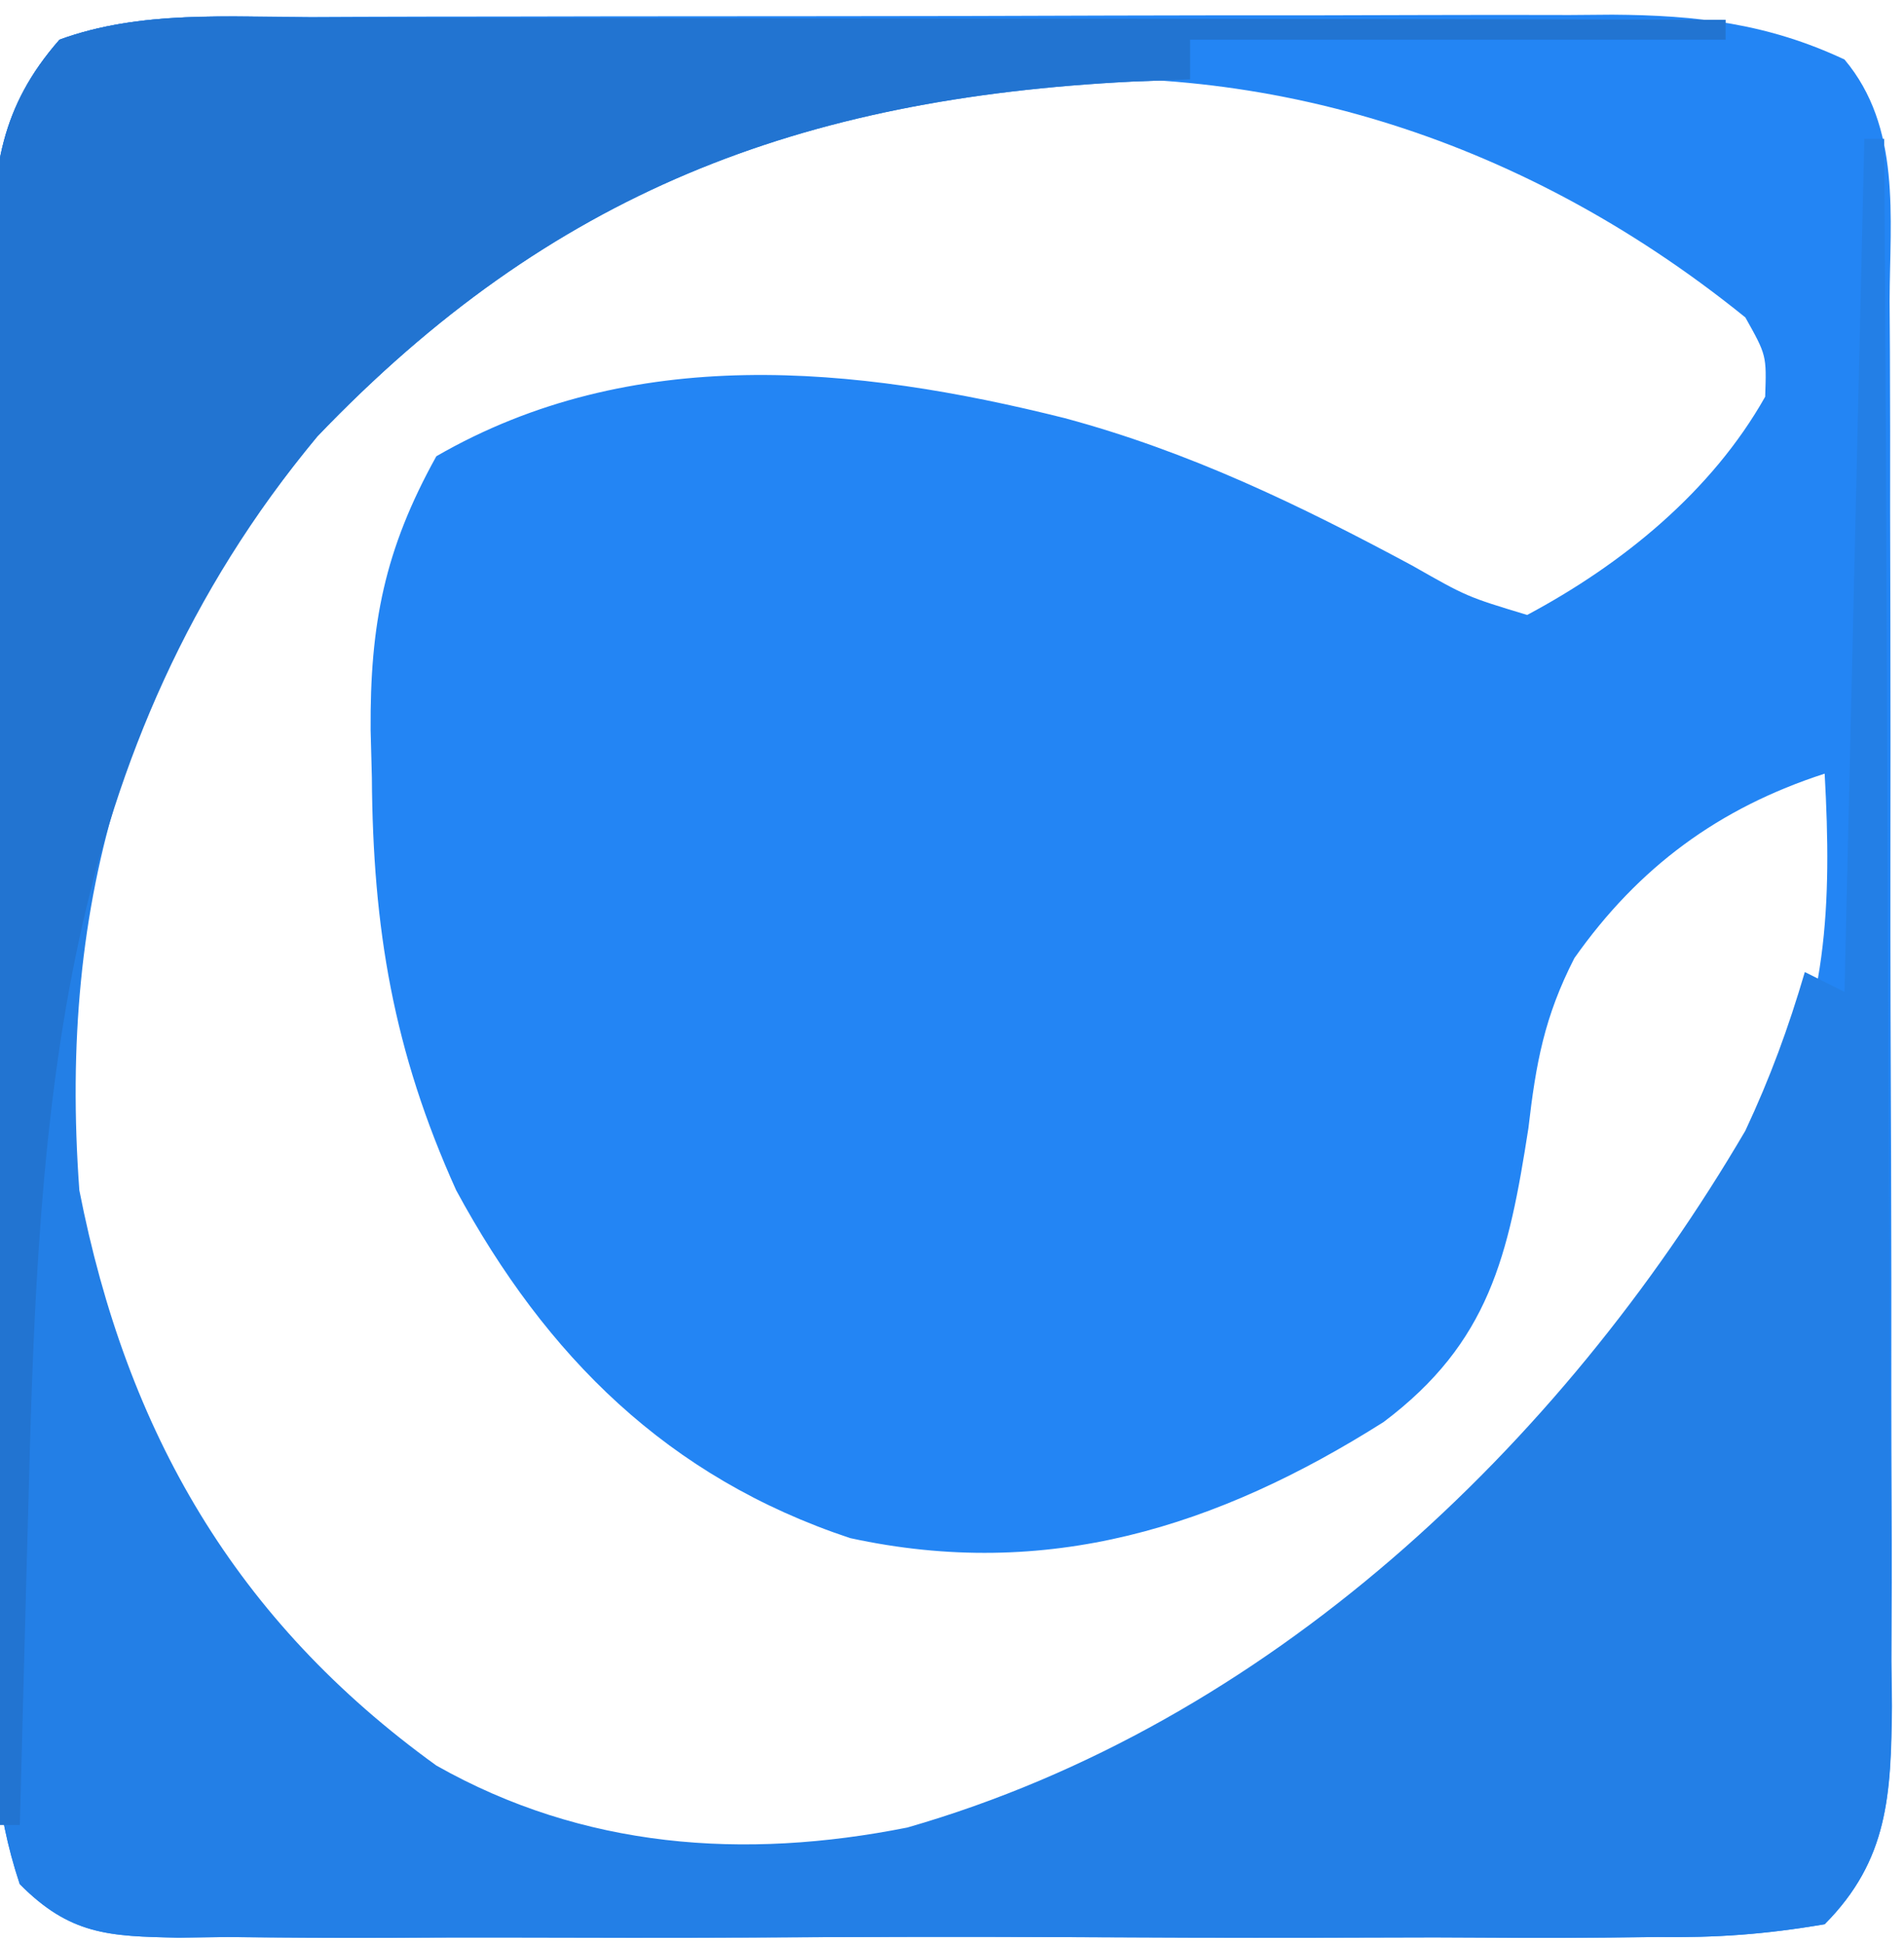 <?xml version="1.0" encoding="UTF-8"?>
<svg version="1.1" xmlns="http://www.w3.org/2000/svg" width="96" height="98">
<path d="M0 0 C0.762 -0.003 1.523 -0.007 2.308 -0.01 C4.817 -0.02 7.325 -0.022 9.834 -0.023 C11.584 -0.026 13.334 -0.029 15.083 -0.033 C18.747 -0.039 22.412 -0.041 26.076 -0.04 C30.764 -0.04 35.452 -0.054 40.141 -0.071 C43.754 -0.082 47.366 -0.084 50.979 -0.083 C52.707 -0.085 54.435 -0.089 56.164 -0.097 C58.583 -0.107 61.002 -0.104 63.422 -0.098 C64.131 -0.103 64.84 -0.109 65.571 -0.115 C69.834 -0.088 73.396 0.327 77.276 2.145 C80.15 5.562 79.564 10.071 79.55 14.323 C79.555 15.144 79.561 15.966 79.566 16.812 C79.58 19.526 79.579 22.24 79.576 24.954 C79.58 26.842 79.585 28.73 79.589 30.618 C79.597 34.575 79.597 38.531 79.591 42.488 C79.586 47.557 79.602 52.625 79.626 57.694 C79.64 61.593 79.641 65.492 79.638 69.391 C79.639 71.26 79.644 73.129 79.654 74.997 C79.666 77.611 79.66 80.224 79.648 82.838 C79.656 83.609 79.663 84.379 79.671 85.173 C79.628 89.615 79.48 92.916 76.276 96.145 C73.271 96.658 70.823 96.83 67.813 96.792 C66.949 96.801 66.085 96.81 65.196 96.819 C62.336 96.841 59.479 96.826 56.619 96.809 C54.635 96.813 52.652 96.818 50.668 96.824 C46.508 96.831 42.349 96.82 38.189 96.797 C32.852 96.769 27.516 96.785 22.179 96.815 C18.082 96.833 13.985 96.827 9.888 96.814 C7.92 96.811 5.952 96.815 3.984 96.827 C1.234 96.839 -1.513 96.82 -4.261 96.792 C-5.487 96.807 -5.487 96.807 -6.736 96.823 C-10.255 96.757 -12.197 96.677 -14.729 94.123 C-15.998 90.327 -16.144 86.811 -16.113 82.854 C-16.118 82.032 -16.123 81.211 -16.128 80.364 C-16.142 77.656 -16.133 74.948 -16.123 72.239 C-16.125 70.352 -16.128 68.466 -16.132 66.579 C-16.136 62.628 -16.13 58.678 -16.115 54.727 C-16.098 49.666 -16.108 44.606 -16.126 39.545 C-16.137 35.65 -16.134 31.755 -16.126 27.86 C-16.124 25.995 -16.126 24.129 -16.133 22.263 C-16.141 19.654 -16.129 17.045 -16.113 14.436 C-16.119 13.667 -16.125 12.898 -16.131 12.106 C-16.078 7.656 -15.704 4.551 -12.724 1.145 C-8.679 -0.329 -4.27 -0.003 0 0 Z M-0.724 21.145 C-10.262 32.579 -13.799 44.409 -12.724 59.145 C-10.468 70.673 -5.023 80.794 4.276 88.145 C12.197 93.091 20.953 94.061 30.026 92.27 C48.537 86.93 63.693 72.416 73.276 56.145 C76.451 50.274 76.637 44.683 76.276 38.145 C70.95 39.868 66.889 42.856 63.655 47.446 C62.141 50.409 61.719 52.727 61.338 56.02 C60.338 62.444 59.37 66.818 54.037 70.829 C45.645 76.139 37.044 78.835 27.139 76.68 C17.967 73.635 11.814 67.527 7.276 59.145 C4.101 52.115 3.075 45.939 3.026 38.333 C3.005 37.551 2.984 36.769 2.963 35.964 C2.927 30.604 3.661 26.86 6.276 22.145 C16.142 16.453 27.362 17.571 37.966 20.225 C44.244 21.917 49.772 24.588 55.483 27.657 C58.24 29.226 58.24 29.226 61.276 30.145 C66.06 27.593 70.578 23.931 73.276 19.145 C73.348 17.057 73.348 17.057 72.276 15.145 C49.012 -3.654 19.174 0.444 -0.724 21.145 Z " fill="#2385F4" transform="translate(15.724,0.855)"/>
<path d="M0 0 C1.157 -0 1.157 -0 2.337 -0 C4.875 0 7.412 0.008 9.95 0.016 C11.714 0.018 13.478 0.019 15.242 0.02 C19.876 0.024 24.511 0.034 29.145 0.045 C33.878 0.055 38.61 0.06 43.343 0.065 C52.622 0.075 61.901 0.092 71.18 0.114 C71.18 0.444 71.18 0.774 71.18 1.114 C62.27 1.114 53.36 1.114 44.18 1.114 C44.18 1.774 44.18 2.434 44.18 3.114 C43.214 3.151 42.247 3.188 41.251 3.227 C24.517 4.072 11.986 8.782 0.18 21.114 C-9.338 32.588 -12.896 44.349 -11.82 59.114 C-9.432 71.31 -3.933 80.816 6.18 88.114 C13.582 92.303 21.679 92.882 29.93 91.239 C48.066 86.023 62.822 72.08 72.18 56.114 C73.434 53.437 74.345 50.954 75.18 48.114 C75.84 48.444 76.5 48.774 77.18 49.114 C77.51 34.924 77.84 20.734 78.18 6.114 C78.51 6.114 78.84 6.114 79.18 6.114 C79.25 17.11 79.303 28.106 79.336 39.102 C79.352 44.208 79.373 49.314 79.407 54.42 C79.439 59.348 79.457 64.276 79.465 69.204 C79.471 71.084 79.481 72.963 79.498 74.843 C79.519 77.477 79.522 80.11 79.521 82.743 C79.532 83.52 79.543 84.297 79.554 85.097 C79.528 89.557 79.405 92.874 76.18 96.114 C73.175 96.626 70.728 96.798 67.718 96.76 C66.854 96.769 65.99 96.778 65.1 96.787 C62.241 96.809 59.383 96.794 56.524 96.778 C54.54 96.781 52.556 96.786 50.572 96.792 C46.413 96.799 42.254 96.789 38.094 96.765 C32.757 96.737 27.421 96.753 22.084 96.783 C17.987 96.801 13.89 96.796 9.792 96.783 C7.824 96.779 5.856 96.783 3.888 96.795 C1.139 96.808 -1.608 96.788 -4.357 96.76 C-5.582 96.776 -5.582 96.776 -6.832 96.791 C-10.35 96.725 -12.292 96.646 -14.824 94.091 C-16.093 90.296 -16.239 86.779 -16.208 82.823 C-16.213 82.001 -16.218 81.179 -16.224 80.332 C-16.237 77.624 -16.228 74.916 -16.218 72.207 C-16.22 70.321 -16.223 68.434 -16.227 66.547 C-16.231 62.597 -16.225 58.646 -16.211 54.695 C-16.194 49.634 -16.203 44.574 -16.221 39.513 C-16.232 35.618 -16.229 31.723 -16.221 27.829 C-16.219 25.963 -16.221 24.097 -16.228 22.231 C-16.236 19.622 -16.224 17.014 -16.208 14.405 C-16.214 13.636 -16.22 12.867 -16.226 12.074 C-16.173 7.624 -15.799 4.52 -12.82 1.114 C-8.746 -0.379 -4.3 -0.021 0 0 Z " fill="#237FE6" transform="translate(15.82,0.886)"/>
<path d="M0 0 C1.157 -0 1.157 -0 2.337 -0 C4.875 0 7.412 0.008 9.95 0.016 C11.714 0.018 13.478 0.019 15.242 0.02 C19.876 0.024 24.511 0.034 29.145 0.045 C33.878 0.055 38.61 0.06 43.343 0.065 C52.622 0.075 61.901 0.092 71.18 0.114 C71.18 0.444 71.18 0.774 71.18 1.114 C62.27 1.114 53.36 1.114 44.18 1.114 C44.18 1.774 44.18 2.434 44.18 3.114 C43.214 3.151 42.247 3.188 41.251 3.227 C24.517 4.072 11.986 8.782 0.18 21.114 C-12.918 36.904 -13.884 55.048 -14.382 74.676 C-14.425 76.273 -14.469 77.87 -14.513 79.467 C-14.619 83.349 -14.721 87.231 -14.82 91.114 C-15.15 91.114 -15.48 91.114 -15.82 91.114 C-15.889 80.117 -15.942 69.121 -15.975 58.125 C-15.991 53.019 -16.012 47.913 -16.046 42.807 C-16.078 37.879 -16.096 32.951 -16.104 28.023 C-16.11 26.144 -16.121 24.264 -16.137 22.384 C-16.159 19.75 -16.162 17.117 -16.16 14.484 C-16.171 13.707 -16.182 12.93 -16.193 12.13 C-16.167 7.654 -15.826 4.536 -12.82 1.114 C-8.746 -0.379 -4.3 -0.021 0 0 Z " fill="#2274D1" transform="translate(15.82,0.886)"/>
</svg>
